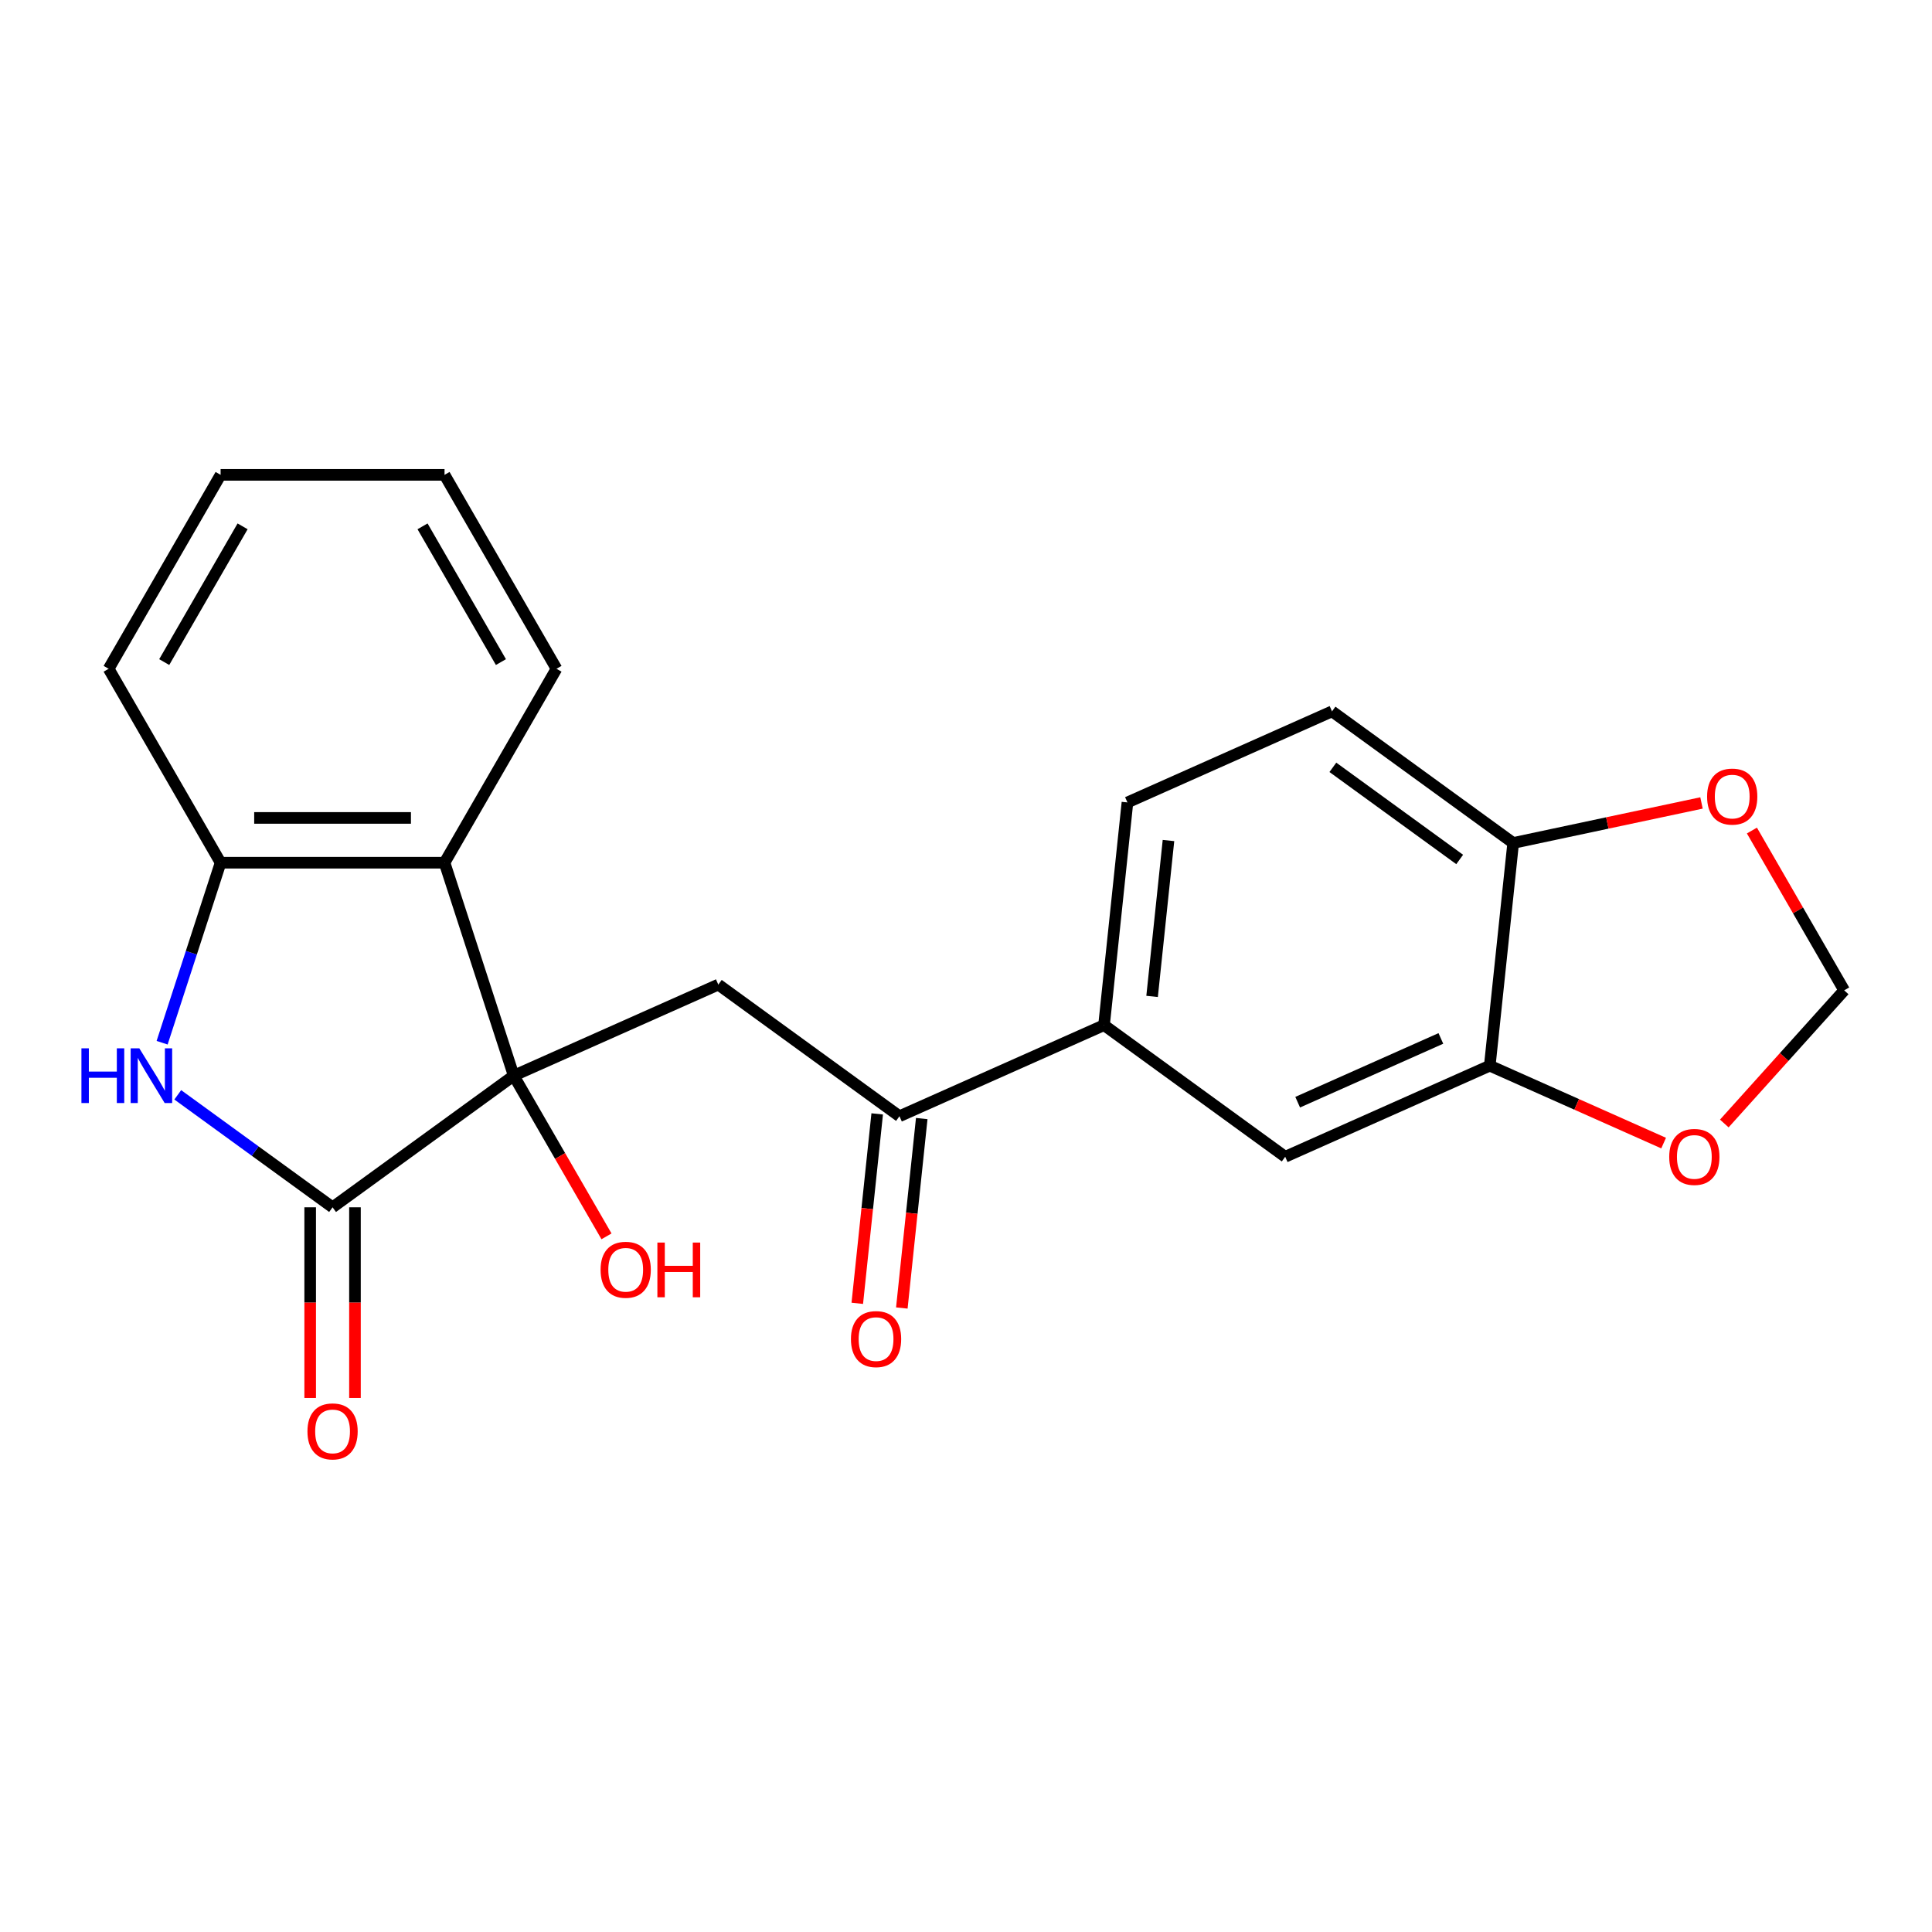 <?xml version='1.0' encoding='iso-8859-1'?>
<svg version='1.1' baseProfile='full'
              xmlns='http://www.w3.org/2000/svg'
                      xmlns:rdkit='http://www.rdkit.org/xml'
                      xmlns:xlink='http://www.w3.org/1999/xlink'
                  xml:space='preserve'
width='1000px' height='1000px' viewBox='0 0 1000 1000'>
<!-- END OF HEADER -->
<rect style='opacity:1.0;fill:#FFFFFF;stroke:none' width='1000' height='1000' x='0' y='0'> </rect>
<path class='bond-0' d='M 265.908,556.771 L 172.138,624.899' style='fill:none;fill-rule:evenodd;stroke:#000000;stroke-width:6px;stroke-linecap:butt;stroke-linejoin:miter;stroke-opacity:1' />
<path class='bond-2' d='M 265.908,556.771 L 230.091,446.538' style='fill:none;fill-rule:evenodd;stroke:#000000;stroke-width:6px;stroke-linecap:butt;stroke-linejoin:miter;stroke-opacity:1' />
<path class='bond-3' d='M 265.908,556.771 L 371.793,509.628' style='fill:none;fill-rule:evenodd;stroke:#000000;stroke-width:6px;stroke-linecap:butt;stroke-linejoin:miter;stroke-opacity:1' />
<path class='bond-16' d='M 265.908,556.771 L 289.914,598.351' style='fill:none;fill-rule:evenodd;stroke:#000000;stroke-width:6px;stroke-linecap:butt;stroke-linejoin:miter;stroke-opacity:1' />
<path class='bond-16' d='M 289.914,598.351 L 313.92,639.931' style='fill:none;fill-rule:evenodd;stroke:#FF0000;stroke-width:6px;stroke-linecap:butt;stroke-linejoin:miter;stroke-opacity:1' />
<path class='bond-1' d='M 172.138,624.899 L 132.072,595.789' style='fill:none;fill-rule:evenodd;stroke:#000000;stroke-width:6px;stroke-linecap:butt;stroke-linejoin:miter;stroke-opacity:1' />
<path class='bond-1' d='M 132.072,595.789 L 92.006,566.679' style='fill:none;fill-rule:evenodd;stroke:#0000FF;stroke-width:6px;stroke-linecap:butt;stroke-linejoin:miter;stroke-opacity:1' />
<path class='bond-11' d='M 160.547,624.899 L 160.547,674.243' style='fill:none;fill-rule:evenodd;stroke:#000000;stroke-width:6px;stroke-linecap:butt;stroke-linejoin:miter;stroke-opacity:1' />
<path class='bond-11' d='M 160.547,674.243 L 160.547,723.587' style='fill:none;fill-rule:evenodd;stroke:#FF0000;stroke-width:6px;stroke-linecap:butt;stroke-linejoin:miter;stroke-opacity:1' />
<path class='bond-11' d='M 183.729,624.899 L 183.729,674.243' style='fill:none;fill-rule:evenodd;stroke:#000000;stroke-width:6px;stroke-linecap:butt;stroke-linejoin:miter;stroke-opacity:1' />
<path class='bond-11' d='M 183.729,674.243 L 183.729,723.587' style='fill:none;fill-rule:evenodd;stroke:#FF0000;stroke-width:6px;stroke-linecap:butt;stroke-linejoin:miter;stroke-opacity:1' />
<path class='bond-22' d='M 83.91,539.713 L 99.048,493.125' style='fill:none;fill-rule:evenodd;stroke:#0000FF;stroke-width:6px;stroke-linecap:butt;stroke-linejoin:miter;stroke-opacity:1' />
<path class='bond-22' d='M 99.048,493.125 L 114.185,446.538' style='fill:none;fill-rule:evenodd;stroke:#000000;stroke-width:6px;stroke-linecap:butt;stroke-linejoin:miter;stroke-opacity:1' />
<path class='bond-4' d='M 230.091,446.538 L 114.185,446.538' style='fill:none;fill-rule:evenodd;stroke:#000000;stroke-width:6px;stroke-linecap:butt;stroke-linejoin:miter;stroke-opacity:1' />
<path class='bond-4' d='M 212.705,423.357 L 131.571,423.357' style='fill:none;fill-rule:evenodd;stroke:#000000;stroke-width:6px;stroke-linecap:butt;stroke-linejoin:miter;stroke-opacity:1' />
<path class='bond-18' d='M 230.091,446.538 L 288.044,346.16' style='fill:none;fill-rule:evenodd;stroke:#000000;stroke-width:6px;stroke-linecap:butt;stroke-linejoin:miter;stroke-opacity:1' />
<path class='bond-5' d='M 371.793,509.628 L 465.563,577.755' style='fill:none;fill-rule:evenodd;stroke:#000000;stroke-width:6px;stroke-linecap:butt;stroke-linejoin:miter;stroke-opacity:1' />
<path class='bond-19' d='M 114.185,446.538 L 56.232,346.16' style='fill:none;fill-rule:evenodd;stroke:#000000;stroke-width:6px;stroke-linecap:butt;stroke-linejoin:miter;stroke-opacity:1' />
<path class='bond-6' d='M 465.563,577.755 L 571.449,530.612' style='fill:none;fill-rule:evenodd;stroke:#000000;stroke-width:6px;stroke-linecap:butt;stroke-linejoin:miter;stroke-opacity:1' />
<path class='bond-14' d='M 454.036,576.544 L 448.883,625.571' style='fill:none;fill-rule:evenodd;stroke:#000000;stroke-width:6px;stroke-linecap:butt;stroke-linejoin:miter;stroke-opacity:1' />
<path class='bond-14' d='M 448.883,625.571 L 443.73,674.597' style='fill:none;fill-rule:evenodd;stroke:#FF0000;stroke-width:6px;stroke-linecap:butt;stroke-linejoin:miter;stroke-opacity:1' />
<path class='bond-14' d='M 477.09,578.967 L 471.937,627.994' style='fill:none;fill-rule:evenodd;stroke:#000000;stroke-width:6px;stroke-linecap:butt;stroke-linejoin:miter;stroke-opacity:1' />
<path class='bond-14' d='M 471.937,627.994 L 466.785,677.02' style='fill:none;fill-rule:evenodd;stroke:#FF0000;stroke-width:6px;stroke-linecap:butt;stroke-linejoin:miter;stroke-opacity:1' />
<path class='bond-8' d='M 571.449,530.612 L 665.218,598.74' style='fill:none;fill-rule:evenodd;stroke:#000000;stroke-width:6px;stroke-linecap:butt;stroke-linejoin:miter;stroke-opacity:1' />
<path class='bond-15' d='M 571.449,530.612 L 583.564,415.341' style='fill:none;fill-rule:evenodd;stroke:#000000;stroke-width:6px;stroke-linecap:butt;stroke-linejoin:miter;stroke-opacity:1' />
<path class='bond-15' d='M 596.32,515.745 L 604.801,435.055' style='fill:none;fill-rule:evenodd;stroke:#000000;stroke-width:6px;stroke-linecap:butt;stroke-linejoin:miter;stroke-opacity:1' />
<path class='bond-7' d='M 771.104,551.597 L 665.218,598.74' style='fill:none;fill-rule:evenodd;stroke:#000000;stroke-width:6px;stroke-linecap:butt;stroke-linejoin:miter;stroke-opacity:1' />
<path class='bond-7' d='M 745.792,537.491 L 671.673,570.492' style='fill:none;fill-rule:evenodd;stroke:#000000;stroke-width:6px;stroke-linecap:butt;stroke-linejoin:miter;stroke-opacity:1' />
<path class='bond-10' d='M 771.104,551.597 L 816.098,571.629' style='fill:none;fill-rule:evenodd;stroke:#000000;stroke-width:6px;stroke-linecap:butt;stroke-linejoin:miter;stroke-opacity:1' />
<path class='bond-10' d='M 816.098,571.629 L 861.092,591.662' style='fill:none;fill-rule:evenodd;stroke:#FF0000;stroke-width:6px;stroke-linecap:butt;stroke-linejoin:miter;stroke-opacity:1' />
<path class='bond-24' d='M 771.104,551.597 L 783.219,436.326' style='fill:none;fill-rule:evenodd;stroke:#000000;stroke-width:6px;stroke-linecap:butt;stroke-linejoin:miter;stroke-opacity:1' />
<path class='bond-9' d='M 783.219,436.326 L 689.449,368.198' style='fill:none;fill-rule:evenodd;stroke:#000000;stroke-width:6px;stroke-linecap:butt;stroke-linejoin:miter;stroke-opacity:1' />
<path class='bond-9' d='M 755.528,444.861 L 689.889,397.171' style='fill:none;fill-rule:evenodd;stroke:#000000;stroke-width:6px;stroke-linecap:butt;stroke-linejoin:miter;stroke-opacity:1' />
<path class='bond-12' d='M 783.219,436.326 L 831.957,425.966' style='fill:none;fill-rule:evenodd;stroke:#000000;stroke-width:6px;stroke-linecap:butt;stroke-linejoin:miter;stroke-opacity:1' />
<path class='bond-12' d='M 831.957,425.966 L 880.695,415.607' style='fill:none;fill-rule:evenodd;stroke:#FF0000;stroke-width:6px;stroke-linecap:butt;stroke-linejoin:miter;stroke-opacity:1' />
<path class='bond-13' d='M 892.492,581.522 L 923.519,547.064' style='fill:none;fill-rule:evenodd;stroke:#FF0000;stroke-width:6px;stroke-linecap:butt;stroke-linejoin:miter;stroke-opacity:1' />
<path class='bond-13' d='M 923.519,547.064 L 954.545,512.605' style='fill:none;fill-rule:evenodd;stroke:#000000;stroke-width:6px;stroke-linecap:butt;stroke-linejoin:miter;stroke-opacity:1' />
<path class='bond-25' d='M 906.787,429.885 L 930.666,471.245' style='fill:none;fill-rule:evenodd;stroke:#FF0000;stroke-width:6px;stroke-linecap:butt;stroke-linejoin:miter;stroke-opacity:1' />
<path class='bond-25' d='M 930.666,471.245 L 954.545,512.605' style='fill:none;fill-rule:evenodd;stroke:#000000;stroke-width:6px;stroke-linecap:butt;stroke-linejoin:miter;stroke-opacity:1' />
<path class='bond-17' d='M 583.564,415.341 L 689.449,368.198' style='fill:none;fill-rule:evenodd;stroke:#000000;stroke-width:6px;stroke-linecap:butt;stroke-linejoin:miter;stroke-opacity:1' />
<path class='bond-20' d='M 288.044,346.16 L 230.091,245.783' style='fill:none;fill-rule:evenodd;stroke:#000000;stroke-width:6px;stroke-linecap:butt;stroke-linejoin:miter;stroke-opacity:1' />
<path class='bond-20' d='M 259.276,342.694 L 218.708,272.43' style='fill:none;fill-rule:evenodd;stroke:#000000;stroke-width:6px;stroke-linecap:butt;stroke-linejoin:miter;stroke-opacity:1' />
<path class='bond-23' d='M 56.232,346.16 L 114.185,245.783' style='fill:none;fill-rule:evenodd;stroke:#000000;stroke-width:6px;stroke-linecap:butt;stroke-linejoin:miter;stroke-opacity:1' />
<path class='bond-23' d='M 85.001,342.694 L 125.568,272.43' style='fill:none;fill-rule:evenodd;stroke:#000000;stroke-width:6px;stroke-linecap:butt;stroke-linejoin:miter;stroke-opacity:1' />
<path class='bond-21' d='M 230.091,245.783 L 114.185,245.783' style='fill:none;fill-rule:evenodd;stroke:#000000;stroke-width:6px;stroke-linecap:butt;stroke-linejoin:miter;stroke-opacity:1' />
<path  class='atom-2' d='M 42.148 542.611
L 45.988 542.611
L 45.988 554.651
L 60.468 554.651
L 60.468 542.611
L 64.308 542.611
L 64.308 570.931
L 60.468 570.931
L 60.468 557.851
L 45.988 557.851
L 45.988 570.931
L 42.148 570.931
L 42.148 542.611
' fill='#0000FF'/>
<path  class='atom-2' d='M 72.108 542.611
L 81.388 557.611
Q 82.308 559.091, 83.788 561.771
Q 85.268 564.451, 85.348 564.611
L 85.348 542.611
L 89.108 542.611
L 89.108 570.931
L 85.228 570.931
L 75.268 554.531
Q 74.108 552.611, 72.868 550.411
Q 71.668 548.211, 71.308 547.531
L 71.308 570.931
L 67.628 570.931
L 67.628 542.611
L 72.108 542.611
' fill='#0000FF'/>
<path  class='atom-11' d='M 863.989 598.82
Q 863.989 592.02, 867.349 588.22
Q 870.709 584.42, 876.989 584.42
Q 883.269 584.42, 886.629 588.22
Q 889.989 592.02, 889.989 598.82
Q 889.989 605.7, 886.589 609.62
Q 883.189 613.5, 876.989 613.5
Q 870.749 613.5, 867.349 609.62
Q 863.989 605.74, 863.989 598.82
M 876.989 610.3
Q 881.309 610.3, 883.629 607.42
Q 885.989 604.5, 885.989 598.82
Q 885.989 593.26, 883.629 590.46
Q 881.309 587.62, 876.989 587.62
Q 872.669 587.62, 870.309 590.42
Q 867.989 593.22, 867.989 598.82
Q 867.989 604.54, 870.309 607.42
Q 872.669 610.3, 876.989 610.3
' fill='#FF0000'/>
<path  class='atom-12' d='M 159.138 740.885
Q 159.138 734.085, 162.498 730.285
Q 165.858 726.485, 172.138 726.485
Q 178.418 726.485, 181.778 730.285
Q 185.138 734.085, 185.138 740.885
Q 185.138 747.765, 181.738 751.685
Q 178.338 755.565, 172.138 755.565
Q 165.898 755.565, 162.498 751.685
Q 159.138 747.805, 159.138 740.885
M 172.138 752.365
Q 176.458 752.365, 178.778 749.485
Q 181.138 746.565, 181.138 740.885
Q 181.138 735.325, 178.778 732.525
Q 176.458 729.685, 172.138 729.685
Q 167.818 729.685, 165.458 732.485
Q 163.138 735.285, 163.138 740.885
Q 163.138 746.605, 165.458 749.485
Q 167.818 752.365, 172.138 752.365
' fill='#FF0000'/>
<path  class='atom-13' d='M 883.592 412.308
Q 883.592 405.508, 886.952 401.708
Q 890.312 397.908, 896.592 397.908
Q 902.872 397.908, 906.232 401.708
Q 909.592 405.508, 909.592 412.308
Q 909.592 419.188, 906.192 423.108
Q 902.792 426.988, 896.592 426.988
Q 890.352 426.988, 886.952 423.108
Q 883.592 419.228, 883.592 412.308
M 896.592 423.788
Q 900.912 423.788, 903.232 420.908
Q 905.592 417.988, 905.592 412.308
Q 905.592 406.748, 903.232 403.948
Q 900.912 401.108, 896.592 401.108
Q 892.272 401.108, 889.912 403.908
Q 887.592 406.708, 887.592 412.308
Q 887.592 418.028, 889.912 420.908
Q 892.272 423.788, 896.592 423.788
' fill='#FF0000'/>
<path  class='atom-15' d='M 440.448 693.107
Q 440.448 686.307, 443.808 682.507
Q 447.168 678.707, 453.448 678.707
Q 459.728 678.707, 463.088 682.507
Q 466.448 686.307, 466.448 693.107
Q 466.448 699.987, 463.048 703.907
Q 459.648 707.787, 453.448 707.787
Q 447.208 707.787, 443.808 703.907
Q 440.448 700.027, 440.448 693.107
M 453.448 704.587
Q 457.768 704.587, 460.088 701.707
Q 462.448 698.787, 462.448 693.107
Q 462.448 687.547, 460.088 684.747
Q 457.768 681.907, 453.448 681.907
Q 449.128 681.907, 446.768 684.707
Q 444.448 687.507, 444.448 693.107
Q 444.448 698.827, 446.768 701.707
Q 449.128 704.587, 453.448 704.587
' fill='#FF0000'/>
<path  class='atom-17' d='M 310.861 657.228
Q 310.861 650.428, 314.221 646.628
Q 317.581 642.828, 323.861 642.828
Q 330.141 642.828, 333.501 646.628
Q 336.861 650.428, 336.861 657.228
Q 336.861 664.108, 333.461 668.028
Q 330.061 671.908, 323.861 671.908
Q 317.621 671.908, 314.221 668.028
Q 310.861 664.148, 310.861 657.228
M 323.861 668.708
Q 328.181 668.708, 330.501 665.828
Q 332.861 662.908, 332.861 657.228
Q 332.861 651.668, 330.501 648.868
Q 328.181 646.028, 323.861 646.028
Q 319.541 646.028, 317.181 648.828
Q 314.861 651.628, 314.861 657.228
Q 314.861 662.948, 317.181 665.828
Q 319.541 668.708, 323.861 668.708
' fill='#FF0000'/>
<path  class='atom-17' d='M 340.261 643.148
L 344.101 643.148
L 344.101 655.188
L 358.581 655.188
L 358.581 643.148
L 362.421 643.148
L 362.421 671.468
L 358.581 671.468
L 358.581 658.388
L 344.101 658.388
L 344.101 671.468
L 340.261 671.468
L 340.261 643.148
' fill='#FF0000'/>
</svg>
